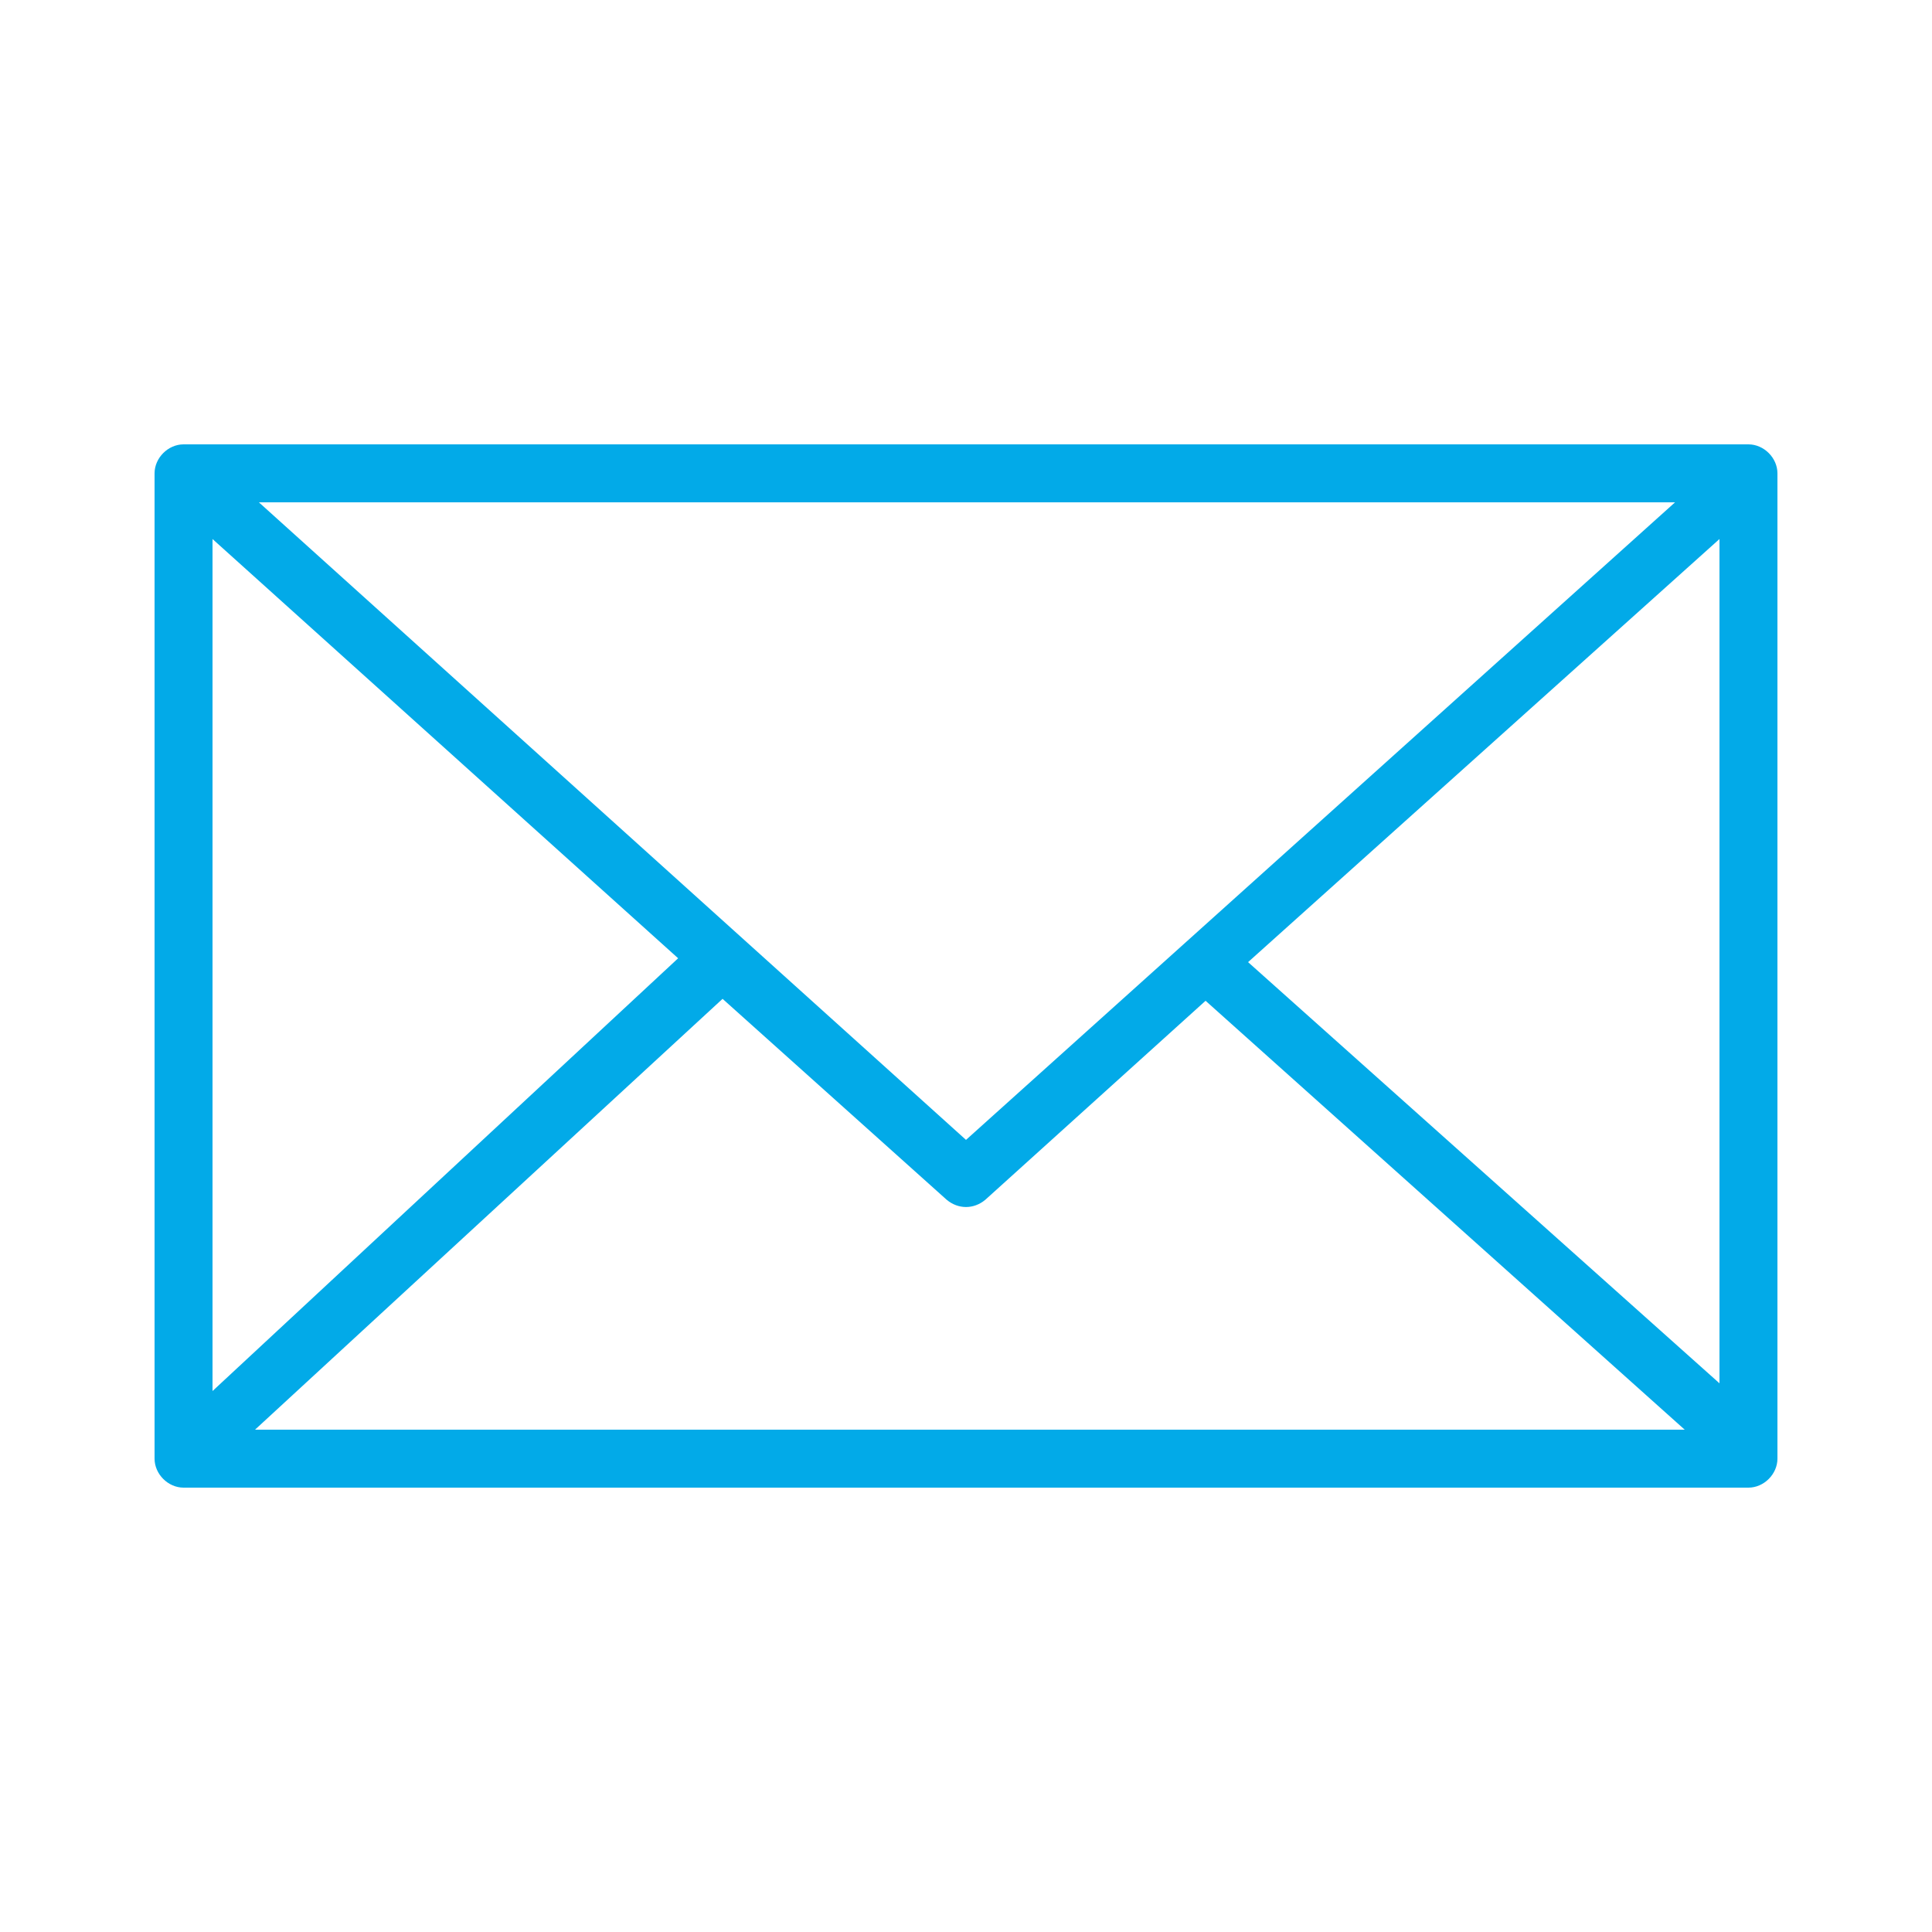 <?xml version="1.0" encoding="UTF-8"?> <!-- Generator: Adobe Illustrator 26.1.0, SVG Export Plug-In . SVG Version: 6.00 Build 0) --> <svg xmlns="http://www.w3.org/2000/svg" xmlns:xlink="http://www.w3.org/1999/xlink" id="Слой_2_00000013874198920576780650000008026147782904851362_" x="0px" y="0px" viewBox="0 0 100 100" style="enable-background:new 0 0 100 100;" xml:space="preserve"> <style type="text/css"> .st0{fill:#02AAE8;} </style> <path class="st0" d="M90.5,23h-81C8.7,23,8,23.7,8,24.5v51C8,76.3,8.7,77,9.5,77h81c0.8,0,1.5-0.7,1.5-1.5v-51 C92,23.7,91.3,23,90.5,23z M11,27.9l24.1,21.7L11,72V27.9z M50,59L13.4,26h73.3L50,59z M37.4,51.7L49,62.1c0.6,0.5,1.4,0.5,2,0 l11.4-10.3L87.2,74h-74L37.4,51.7z M64.6,49.8L89,27.9v43.7L64.6,49.8z"></path> </svg> 
